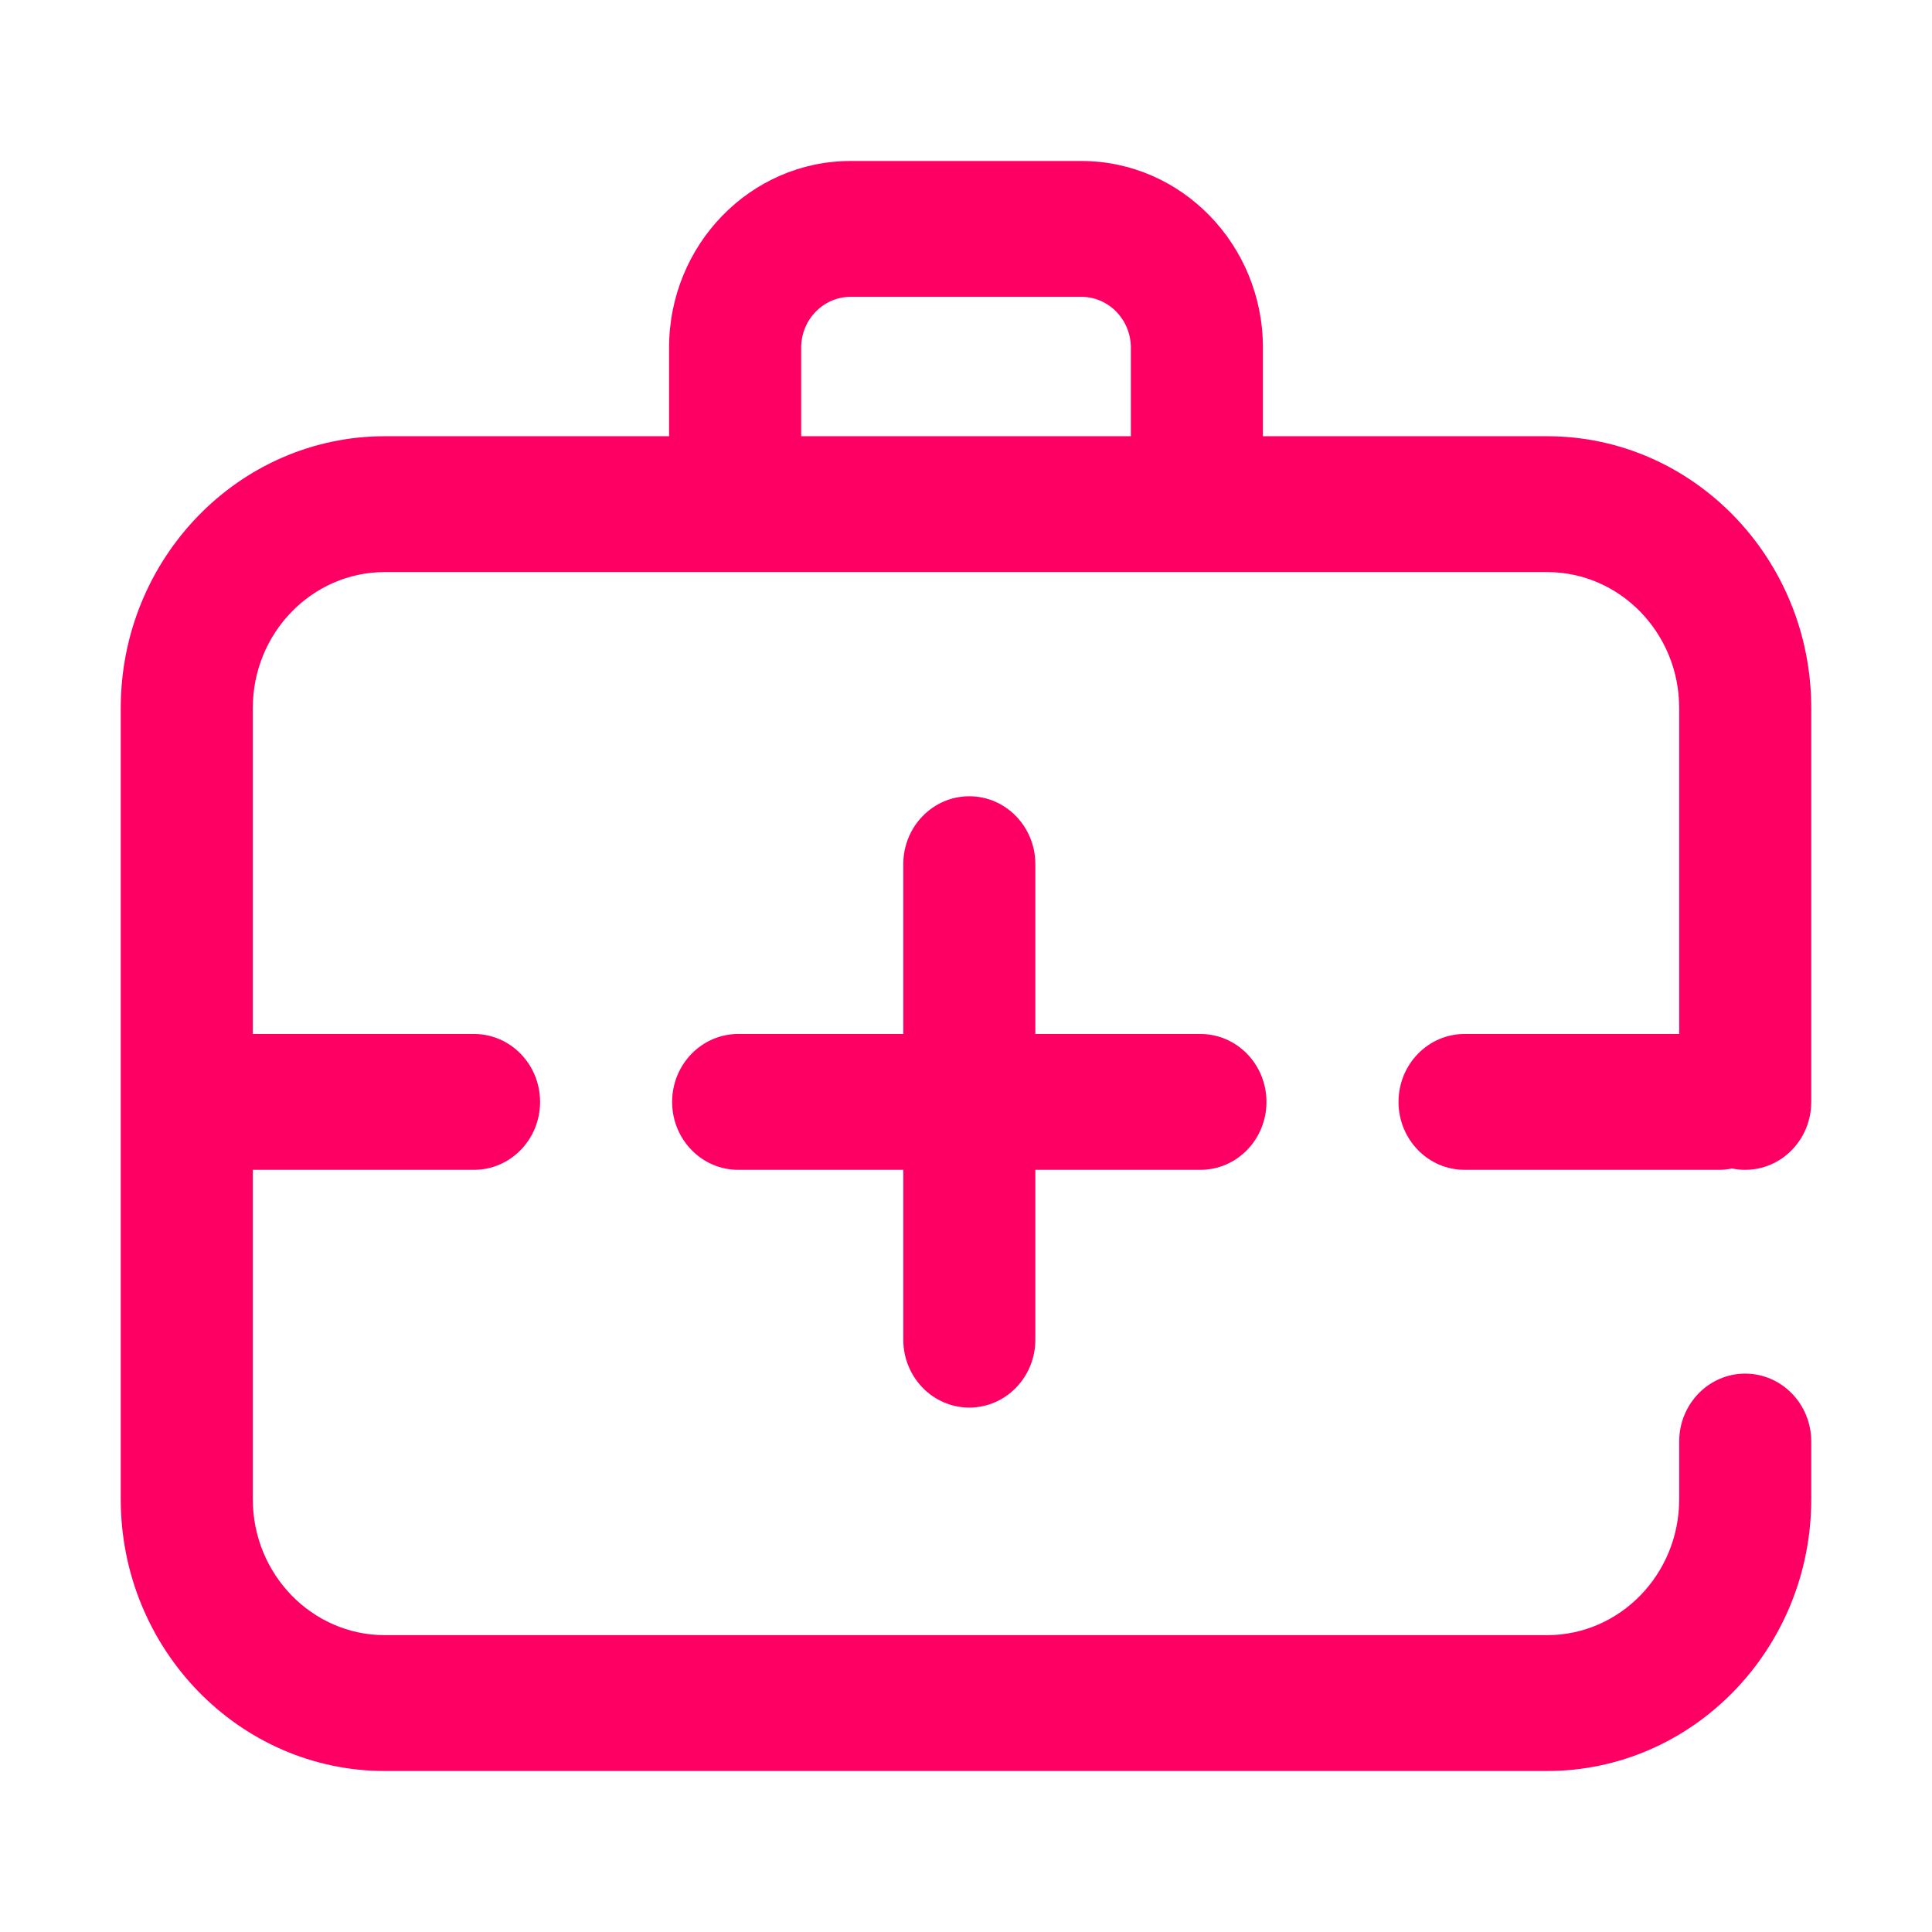 <svg width="48" height="48" viewBox="0 0 48 48" fill="none" xmlns="http://www.w3.org/2000/svg">
<path fill-rule="evenodd" clip-rule="evenodd" d="M41.719 25.689V17.589C41.719 15.727 40.247 14.213 38.438 14.213H9.562C7.753 14.213 6.281 15.727 6.281 17.589V25.689H11.777C12.684 25.689 13.418 26.445 13.418 27.377C13.418 28.309 12.684 29.064 11.777 29.064H6.281V37.249C6.281 39.111 7.753 40.625 9.562 40.625H38.438C40.247 40.625 41.719 39.111 41.719 37.249V35.815C41.719 34.883 42.453 34.127 43.359 34.127C44.266 34.127 45 34.883 45 35.815V37.249C45 40.971 42.056 44 38.438 44H9.562C5.944 44 3 40.971 3 37.249V17.589C3 13.866 5.944 10.838 9.562 10.838H16.623V8.638C16.623 6.081 18.646 4 21.132 4H26.868C29.354 4 31.377 6.081 31.377 8.638V10.838H38.438C42.056 10.838 45 13.866 45 17.588V27.377C45 28.309 44.266 29.064 43.359 29.064C43.247 29.064 43.137 29.053 43.031 29.031C42.925 29.053 42.816 29.064 42.703 29.064H36.387C35.48 29.064 34.746 28.309 34.746 27.377C34.746 26.445 35.48 25.689 36.387 25.689H41.719ZM22.442 33.284V29.064H18.34C17.434 29.064 16.699 28.309 16.699 27.377C16.699 26.445 17.434 25.689 18.34 25.689H22.442V21.47C22.442 20.538 23.176 19.783 24.082 19.783C24.988 19.783 25.723 20.538 25.723 21.47V25.689H29.824C30.73 25.689 31.465 26.445 31.465 27.377C31.465 28.309 30.73 29.064 29.824 29.064H25.723V33.284C25.723 34.216 24.988 34.971 24.082 34.971C23.176 34.971 22.442 34.215 22.442 33.284ZM28.096 10.838H19.905V8.638C19.905 7.941 20.455 7.375 21.132 7.375H26.868C27.545 7.375 28.096 7.942 28.096 8.638V10.838Z" fill="#FE0064"/>
</svg>
